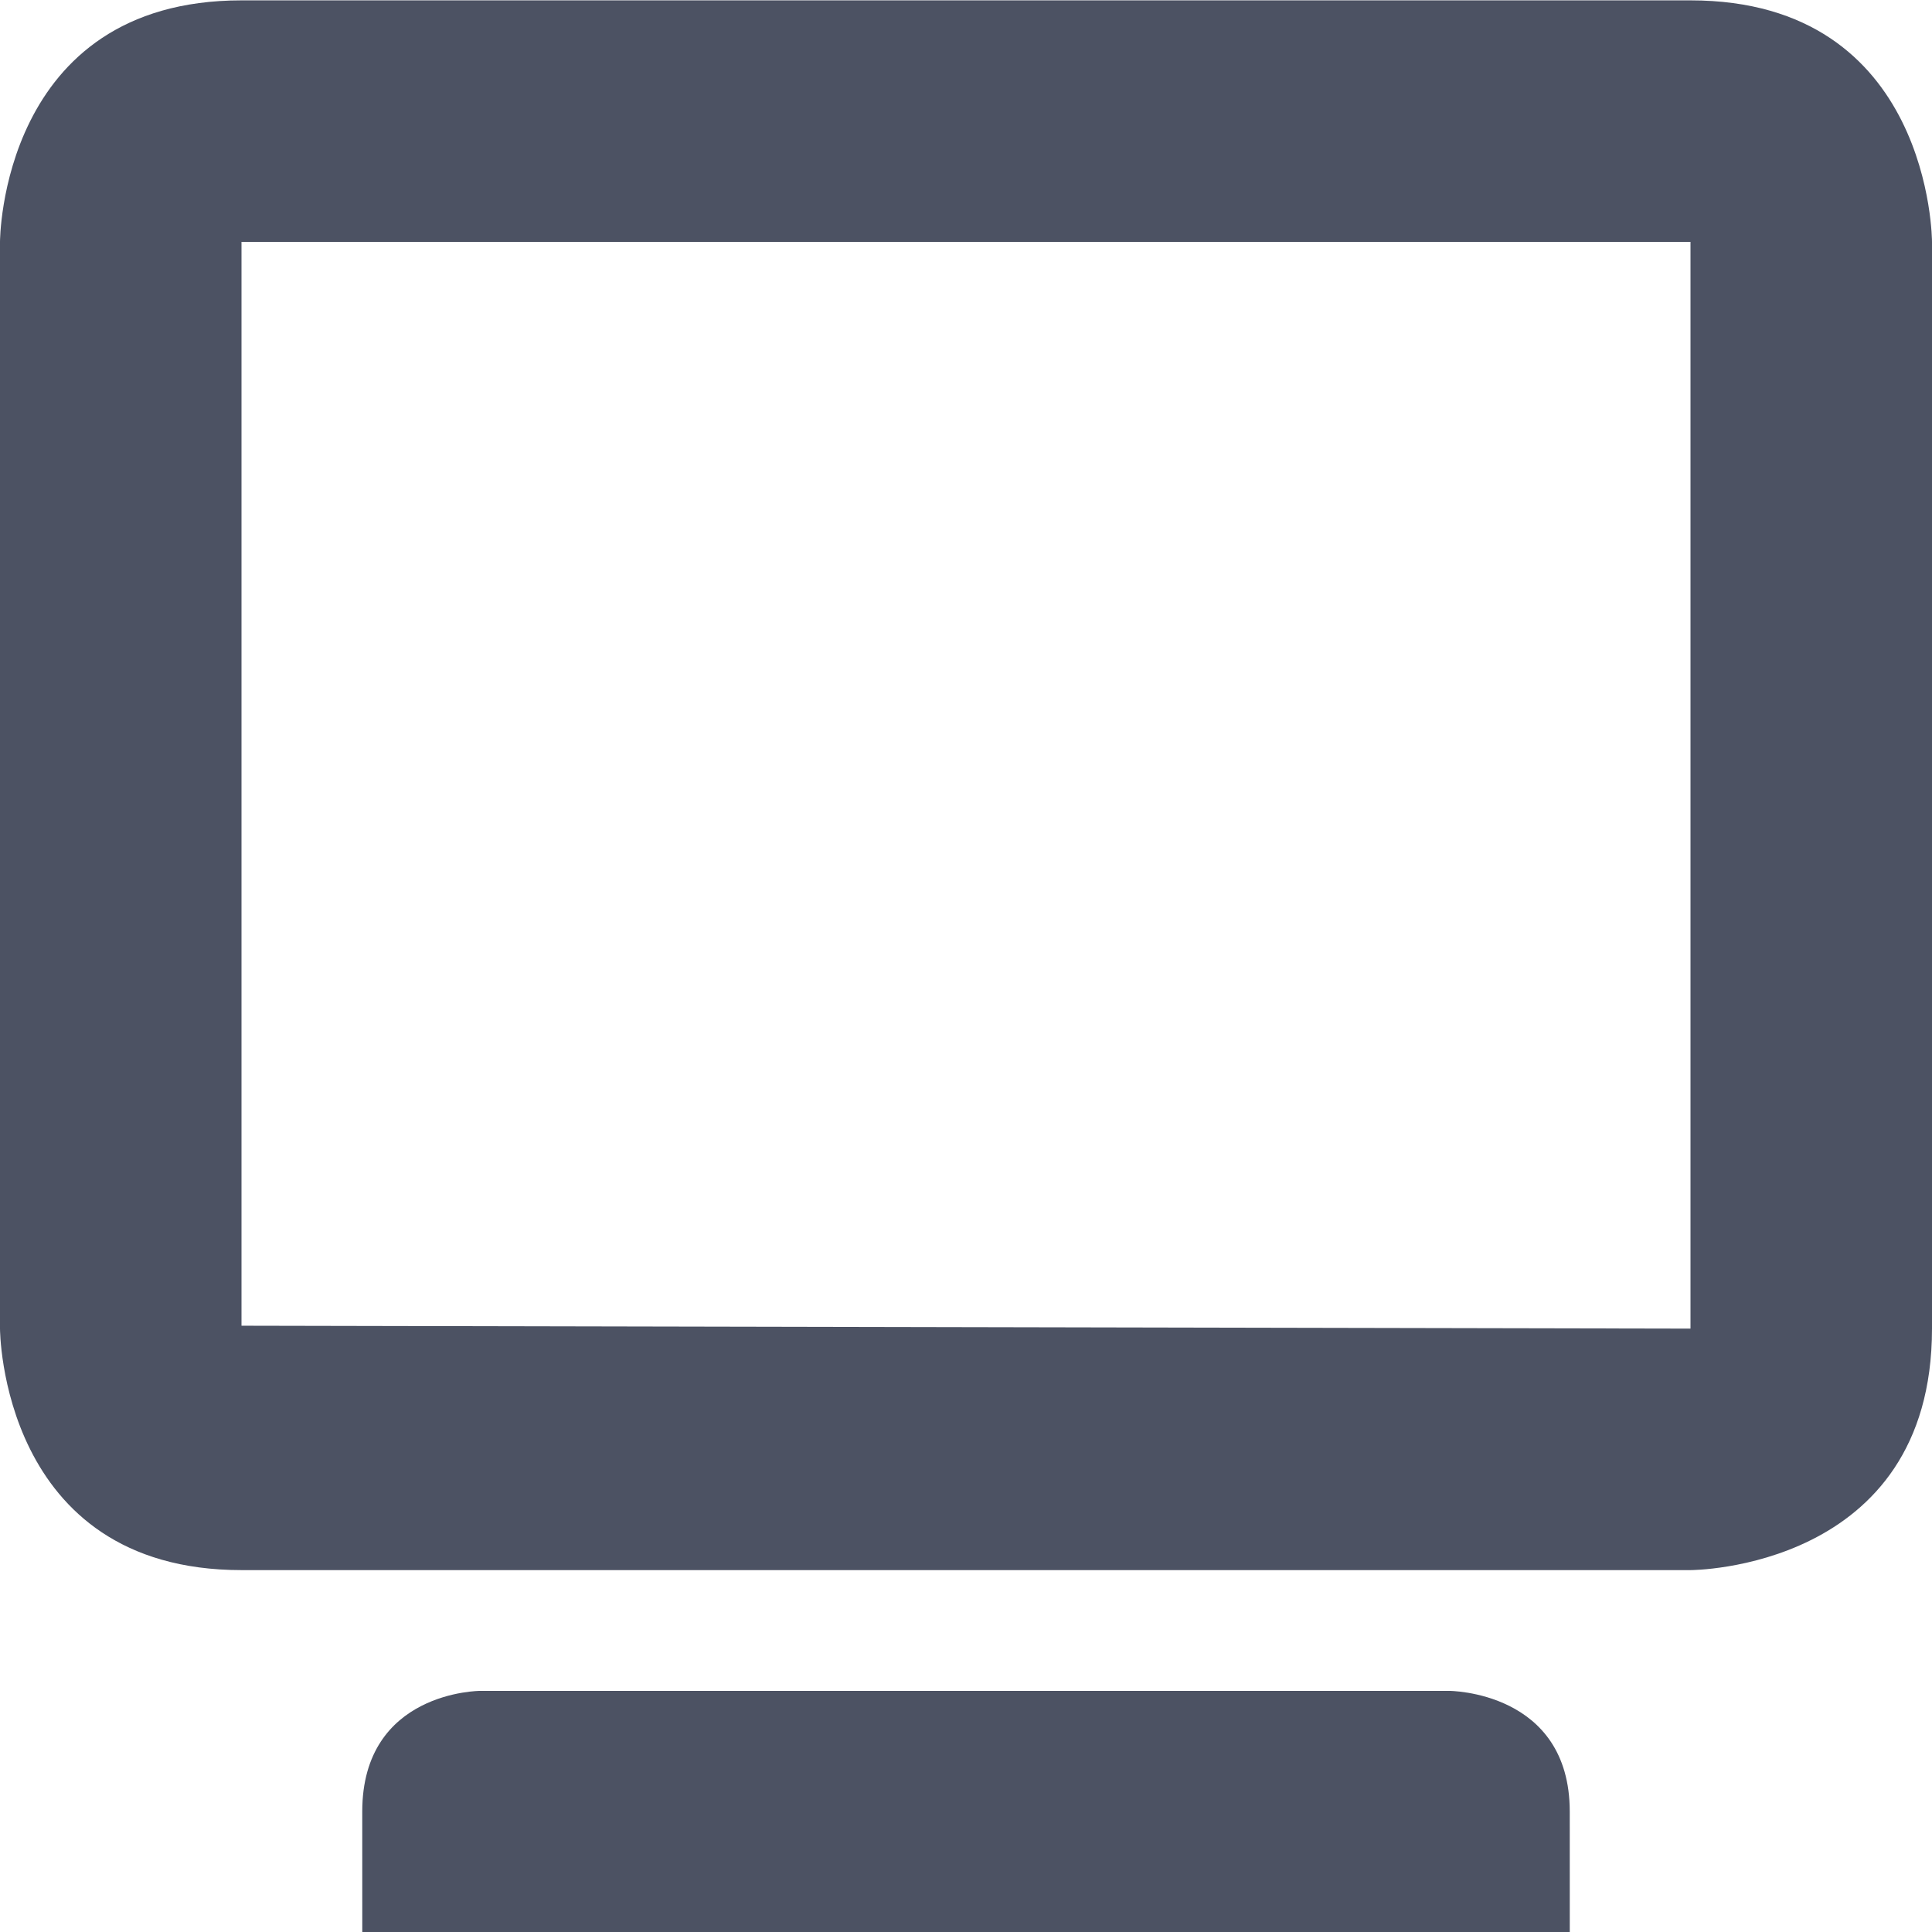<svg xmlns="http://www.w3.org/2000/svg" width="16" height="16">
    <g transform="translate(-265 235.003)">
        <path d="m 267,-235 c -2,0 -2,2 -2,2 v 9 c 0,0 0,2 2,2 h 12 c 0,0 2,0 2,-2 v -9 c 0,0 4.1e-4,-2 -2,-2 z m 0,2 h 12 v 9 l -12,-0.024 z m 1,13 2e-4,0.997 h 10 L 278,-220 c 0,-1 -1,-1 -1,-1 h -8.022 c 0,0 -0.978,0 -0.978,1 z" fill="#4c5263"/>
    </g>
</svg>
